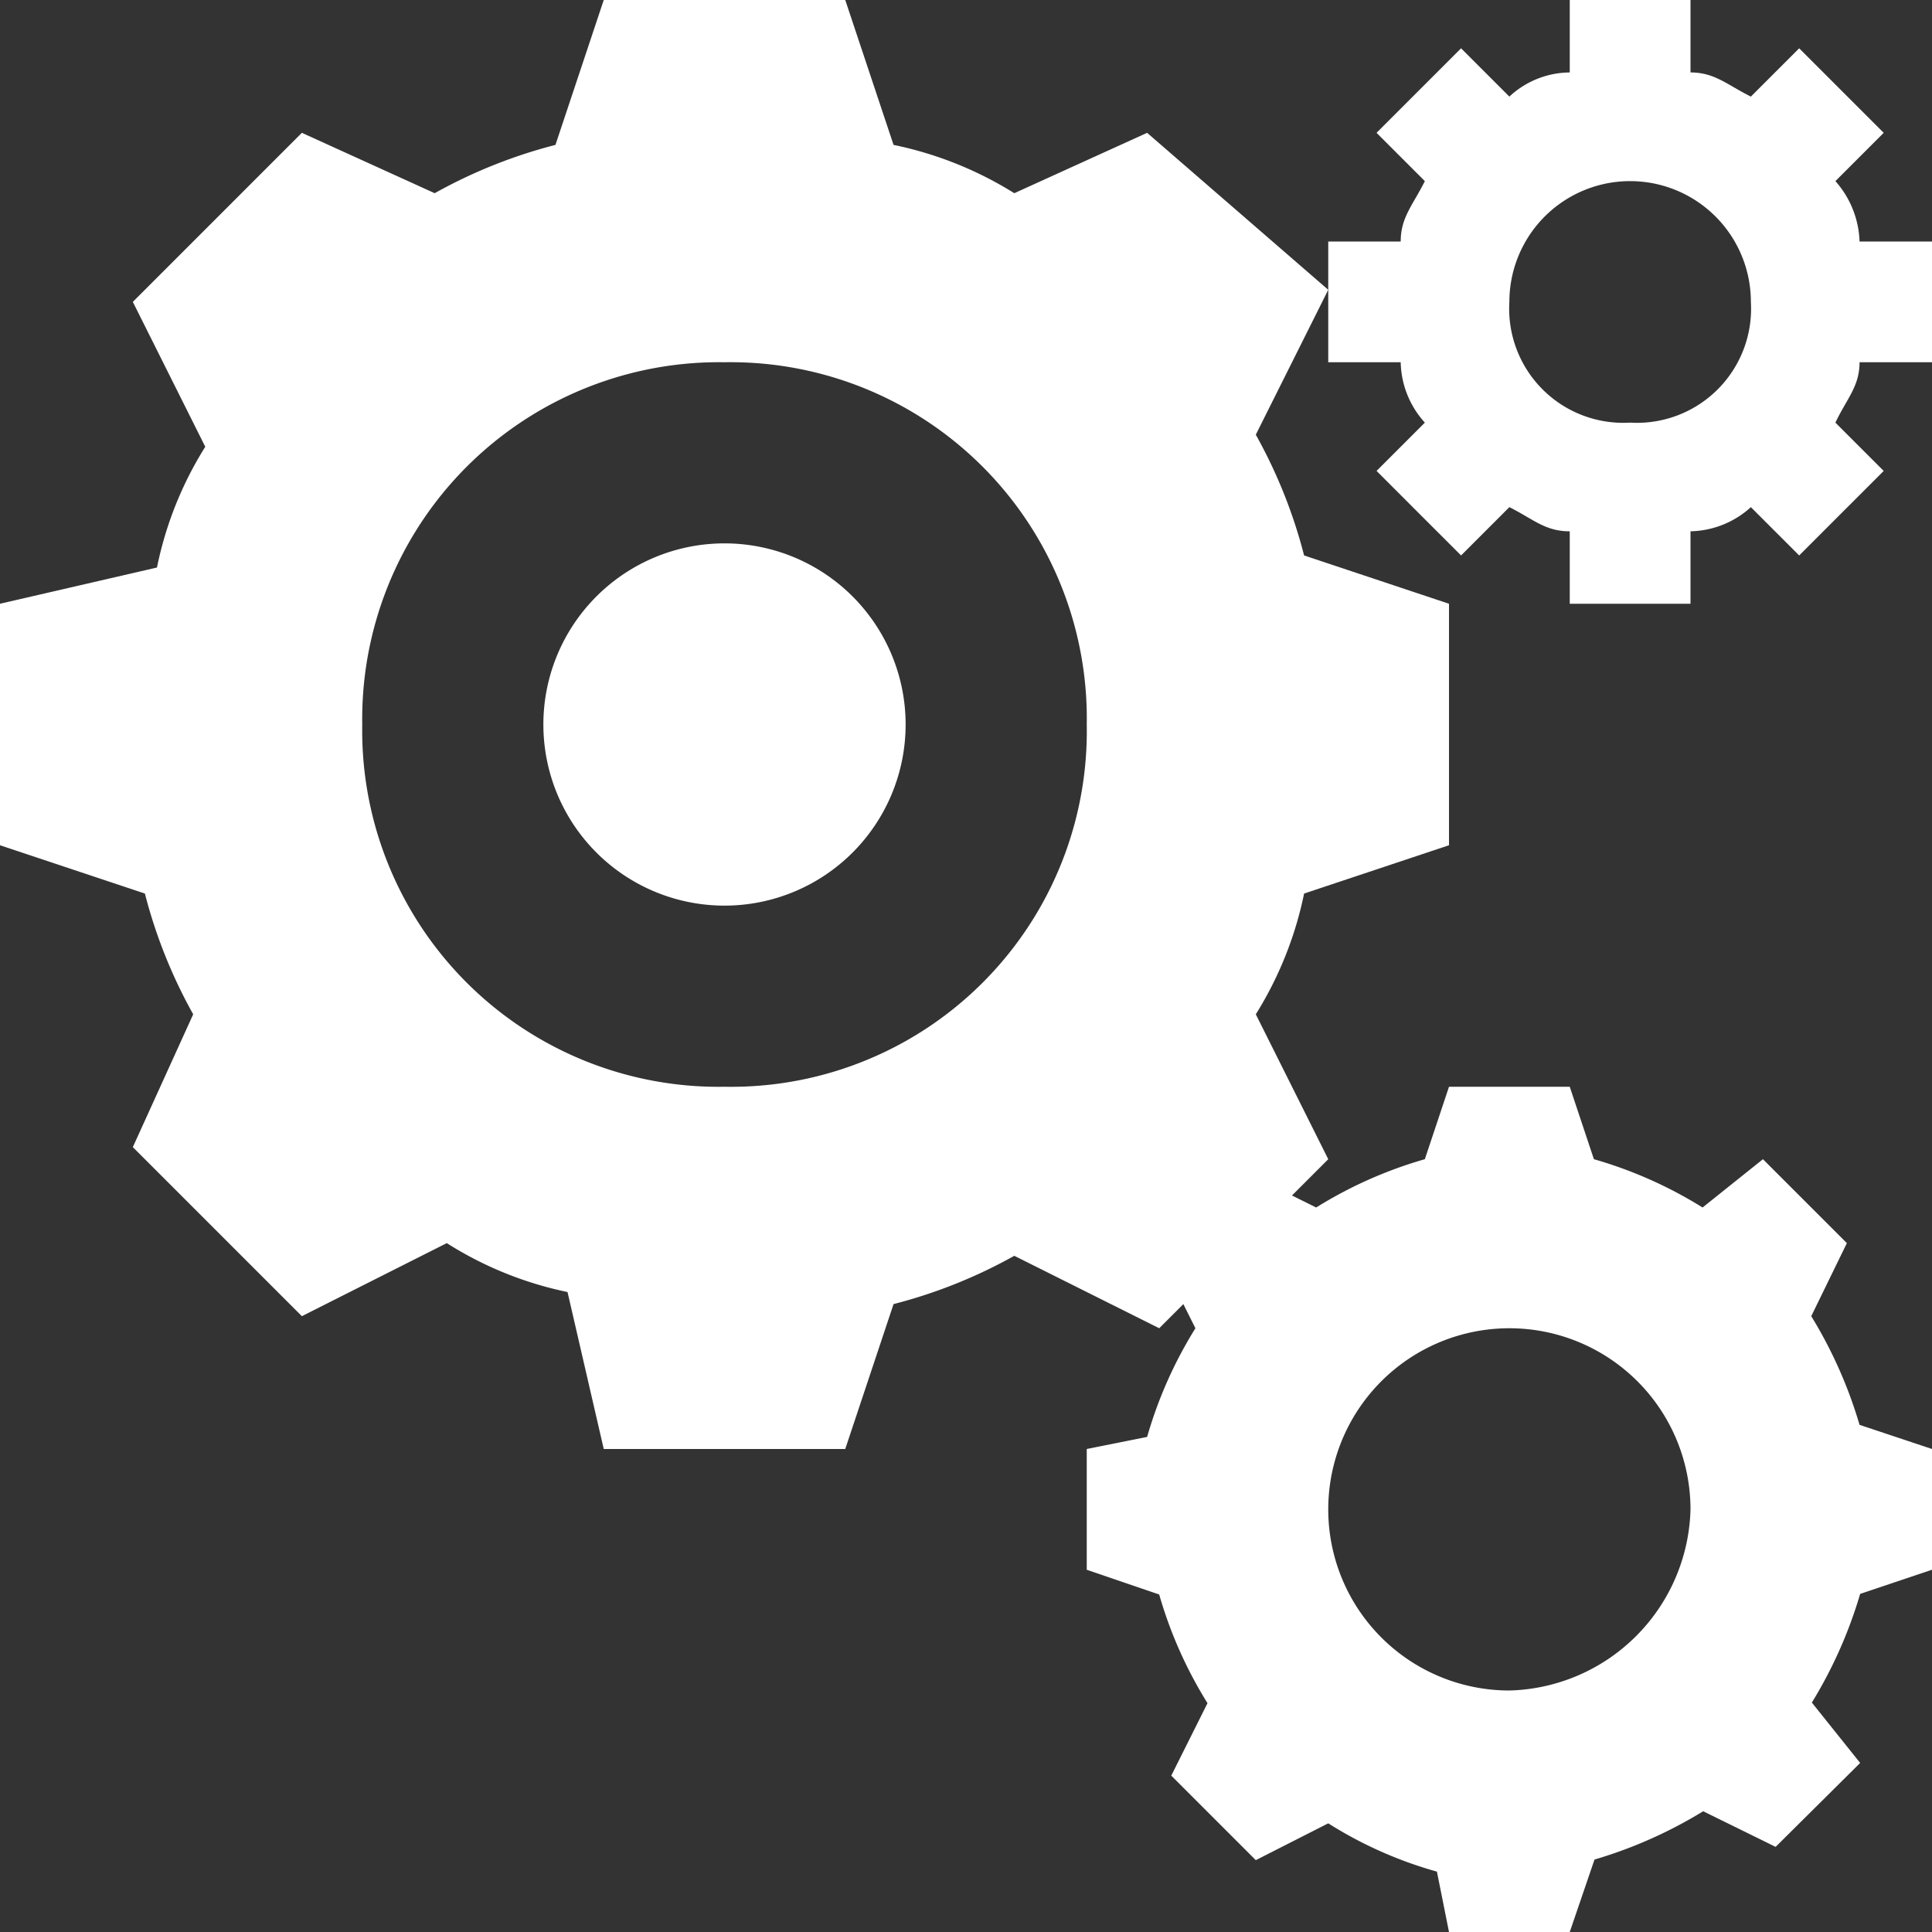 <svg id="Calque_1" data-name="Calque 1" xmlns="http://www.w3.org/2000/svg" viewBox="0 0 32 32"><rect x="0" y="0" width="32" height="32" fill="#333333" stroke="none"/><defs><style>.cls-1{fill:#fff;}</style></defs><title>Settings</title><g id="settings"><path class="cls-1" d="M24,14V10l-2.4-.8a8.36,8.36,0,0,0-.8-2L22,4.8,19,2.2l-2.2,1a6.08,6.08,0,0,0-2-.8L14,0H10L9.2,2.4a8.36,8.36,0,0,0-2,.8L5,2.2,2.2,5,3.4,7.4a6,6,0,0,0-.8,2L0,10v4l2.4.8a8.36,8.36,0,0,0,.8,2L2.2,19,5,21.8l2.4-1.21a6,6,0,0,0,2,.81L10,24h4l.8-2.4a8.36,8.36,0,0,0,2-.8L19.2,22,22,19.2l-1.2-2.4a6.08,6.08,0,0,0,.8-2ZM6,12a5.91,5.91,0,0,1,6-6,5.9,5.9,0,0,1,6,6,5.89,5.89,0,0,1-6,6,5.9,5.9,0,0,1-6-6Zm0,0"/><path class="cls-1" d="M15,12a3,3,0,1,1-3-3,3,3,0,0,1,3,3Zm0,0"/><path class="cls-1" d="M32,6V4H30.8a1.58,1.58,0,0,0-.4-1l.8-.8L29.8.8l-.8.8c-.4-.2-.6-.4-1-.4V0H26V1.2a1.48,1.48,0,0,0-1,.4L24.2.8,22.8,2.2l.8.8c-.2.4-.4.6-.4,1H22V6h1.2a1.53,1.53,0,0,0,.4,1l-.8.8,1.4,1.4.8-.8c.4.2.59.4,1,.4V10h2V8.8a1.53,1.53,0,0,0,1-.4l.8.8,1.4-1.4L30.4,7c.19-.4.4-.6.4-1ZM27,7a1.89,1.89,0,0,1-2-2,2,2,0,0,1,4,0,1.89,1.89,0,0,1-2,2Zm0,0"/><path class="cls-1" d="M30.8,23.6a7.48,7.48,0,0,0-.8-1.8l.59-1.21L29.2,19.2l-1,.8a7.1,7.1,0,0,0-1.8-.8L26,18H24l-.4,1.2a7.1,7.1,0,0,0-1.8.8l-1.21-.6L19.2,20.8l.6,1.2a7.1,7.1,0,0,0-.8,1.8L18,24v2l1.2.41a7.1,7.1,0,0,0,.8,1.8l-.6,1.2,1.4,1.4,1.2-.61a6.77,6.77,0,0,0,1.8.8l.2,1h2l.41-1.2a7.48,7.48,0,0,0,1.8-.8l1.2.59,1.4-1.39-.8-1a7.48,7.48,0,0,0,.8-1.8L32,26V24ZM25,28a3,3,0,1,1,3-3,3.08,3.08,0,0,1-3,3Zm0,0"/></g></svg>